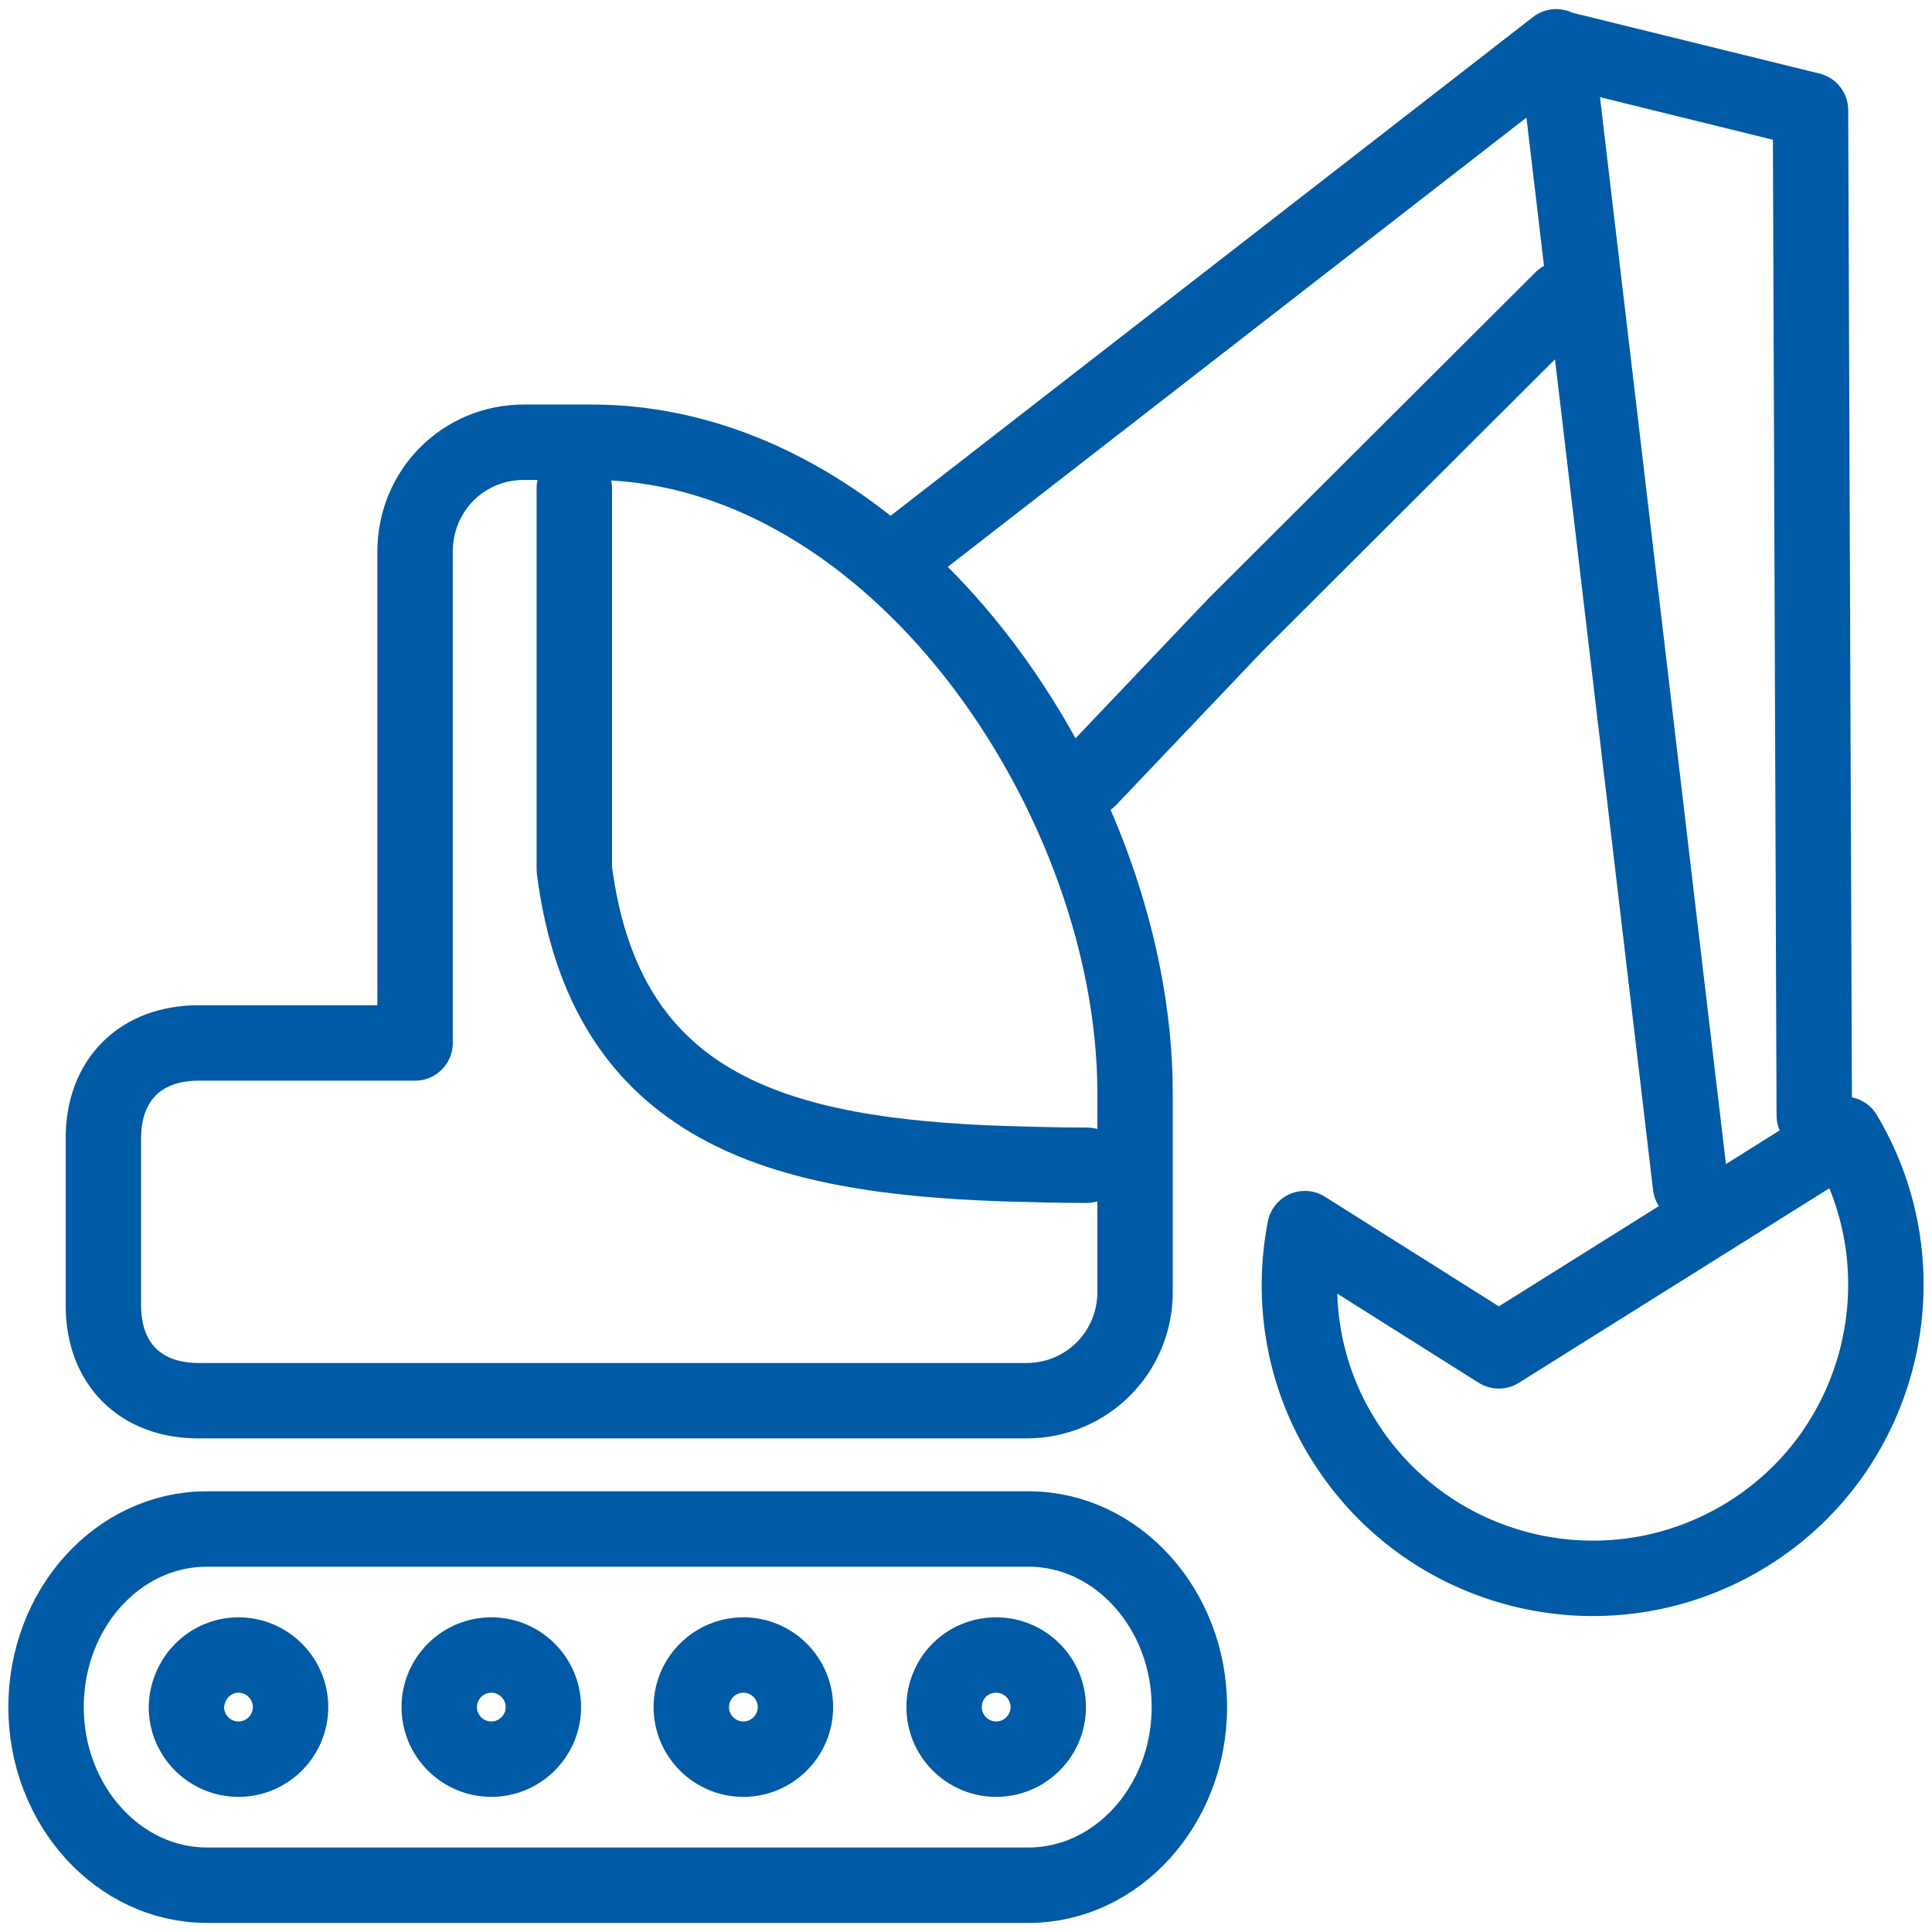 <?xml version="1.0" encoding="utf-8"?>
<!-- Generator: Adobe Illustrator 26.0.2, SVG Export Plug-In . SVG Version: 6.00 Build 0)  -->
<svg version="1.1" id="Layer_2" xmlns="http://www.w3.org/2000/svg" xmlns:xlink="http://www.w3.org/1999/xlink" x="0px" y="0px"
	 viewBox="0 0 256 256" style="enable-background:new 0 0 256 256;" xml:space="preserve">
<style type="text/css">
	.st0{fill:none;stroke:#005AA5;stroke-width:9.992;stroke-linecap:round;stroke-linejoin:round;stroke-miterlimit:22.926;}
</style>
<g>
	<path class="st0" d="M31.6,219.3c3.8,0,6.9,3.1,6.9,6.9c0,3.8-3.1,6.9-6.9,6.9c-3.8,0-6.9-3.1-6.9-6.9
		C24.8,222.4,27.8,219.3,31.6,219.3L31.6,219.3z M65.1,219.3c3.8,0,6.9,3.1,6.9,6.9c0,3.8-3.1,6.9-6.9,6.9c-3.8,0-6.9-3.1-6.9-6.9
		C58.2,222.4,61.3,219.3,65.1,219.3L65.1,219.3z M98.5,219.3c3.8,0,6.9,3.1,6.9,6.9c0,3.8-3.1,6.9-6.9,6.9c-3.8,0-6.9-3.1-6.9-6.9
		C91.6,222.4,94.7,219.3,98.5,219.3L98.5,219.3z M132,219.3c3.8,0,6.9,3.1,6.9,6.9c0,3.8-3.1,6.9-6.9,6.9c-3.8,0-6.9-3.1-6.9-6.9
		C125.1,222.4,128.1,219.3,132,219.3L132,219.3z M27.4,202.6h108.9c11.7,0,21.3,10.6,21.3,23.6l0,0c0,13-9.6,23.6-21.3,23.6H27.4
		c-11.7,0-21.3-10.6-21.3-23.6l0,0C6.1,213.2,15.6,202.6,27.4,202.6L27.4,202.6z M76.1,64.7v50.5c4.1,32,27.4,38,57.1,39
		c4.3,0.1,6.3,0.2,10.8,0.2 M69.4,58.6h9c19.2,0,36.6,10.8,49.5,26.5c13.8,16.8,22.5,39.3,22.5,59.7v26.4c0,4-1.6,7.6-4.2,10.2
		c-2.6,2.6-6.2,4.2-10.2,4.2c-40.1,0-69.6,0-109.7,0c-7.7,0-12.6-4.9-12.6-12.6v-22.2c0-7.7,4.9-12.6,12.6-12.6H55
		c0-29.6,0-37.7,0-65.1C55,65,61.4,58.6,69.4,58.6L69.4,58.6z M119,73.9l87.2-67.7 M207,39.6l-43.3,43.2l-19.4,20.4 M240.4,147.8
		l-0.5-133.2l-33.7-8.3L224,157.1 M244.4,150.3c10.8,18.1,5.2,41.7-12.7,52.9c-18.2,11.4-42.2,5.9-53.6-12.3
		c-5.5-8.7-7-18.8-5.2-28.1l25.7,16.2L244.4,150.3L244.4,150.3z"/>
</g>
<g>
</g>
<g>
</g>
<g>
</g>
<g>
</g>
<g>
</g>
<g>
</g>
</svg>
